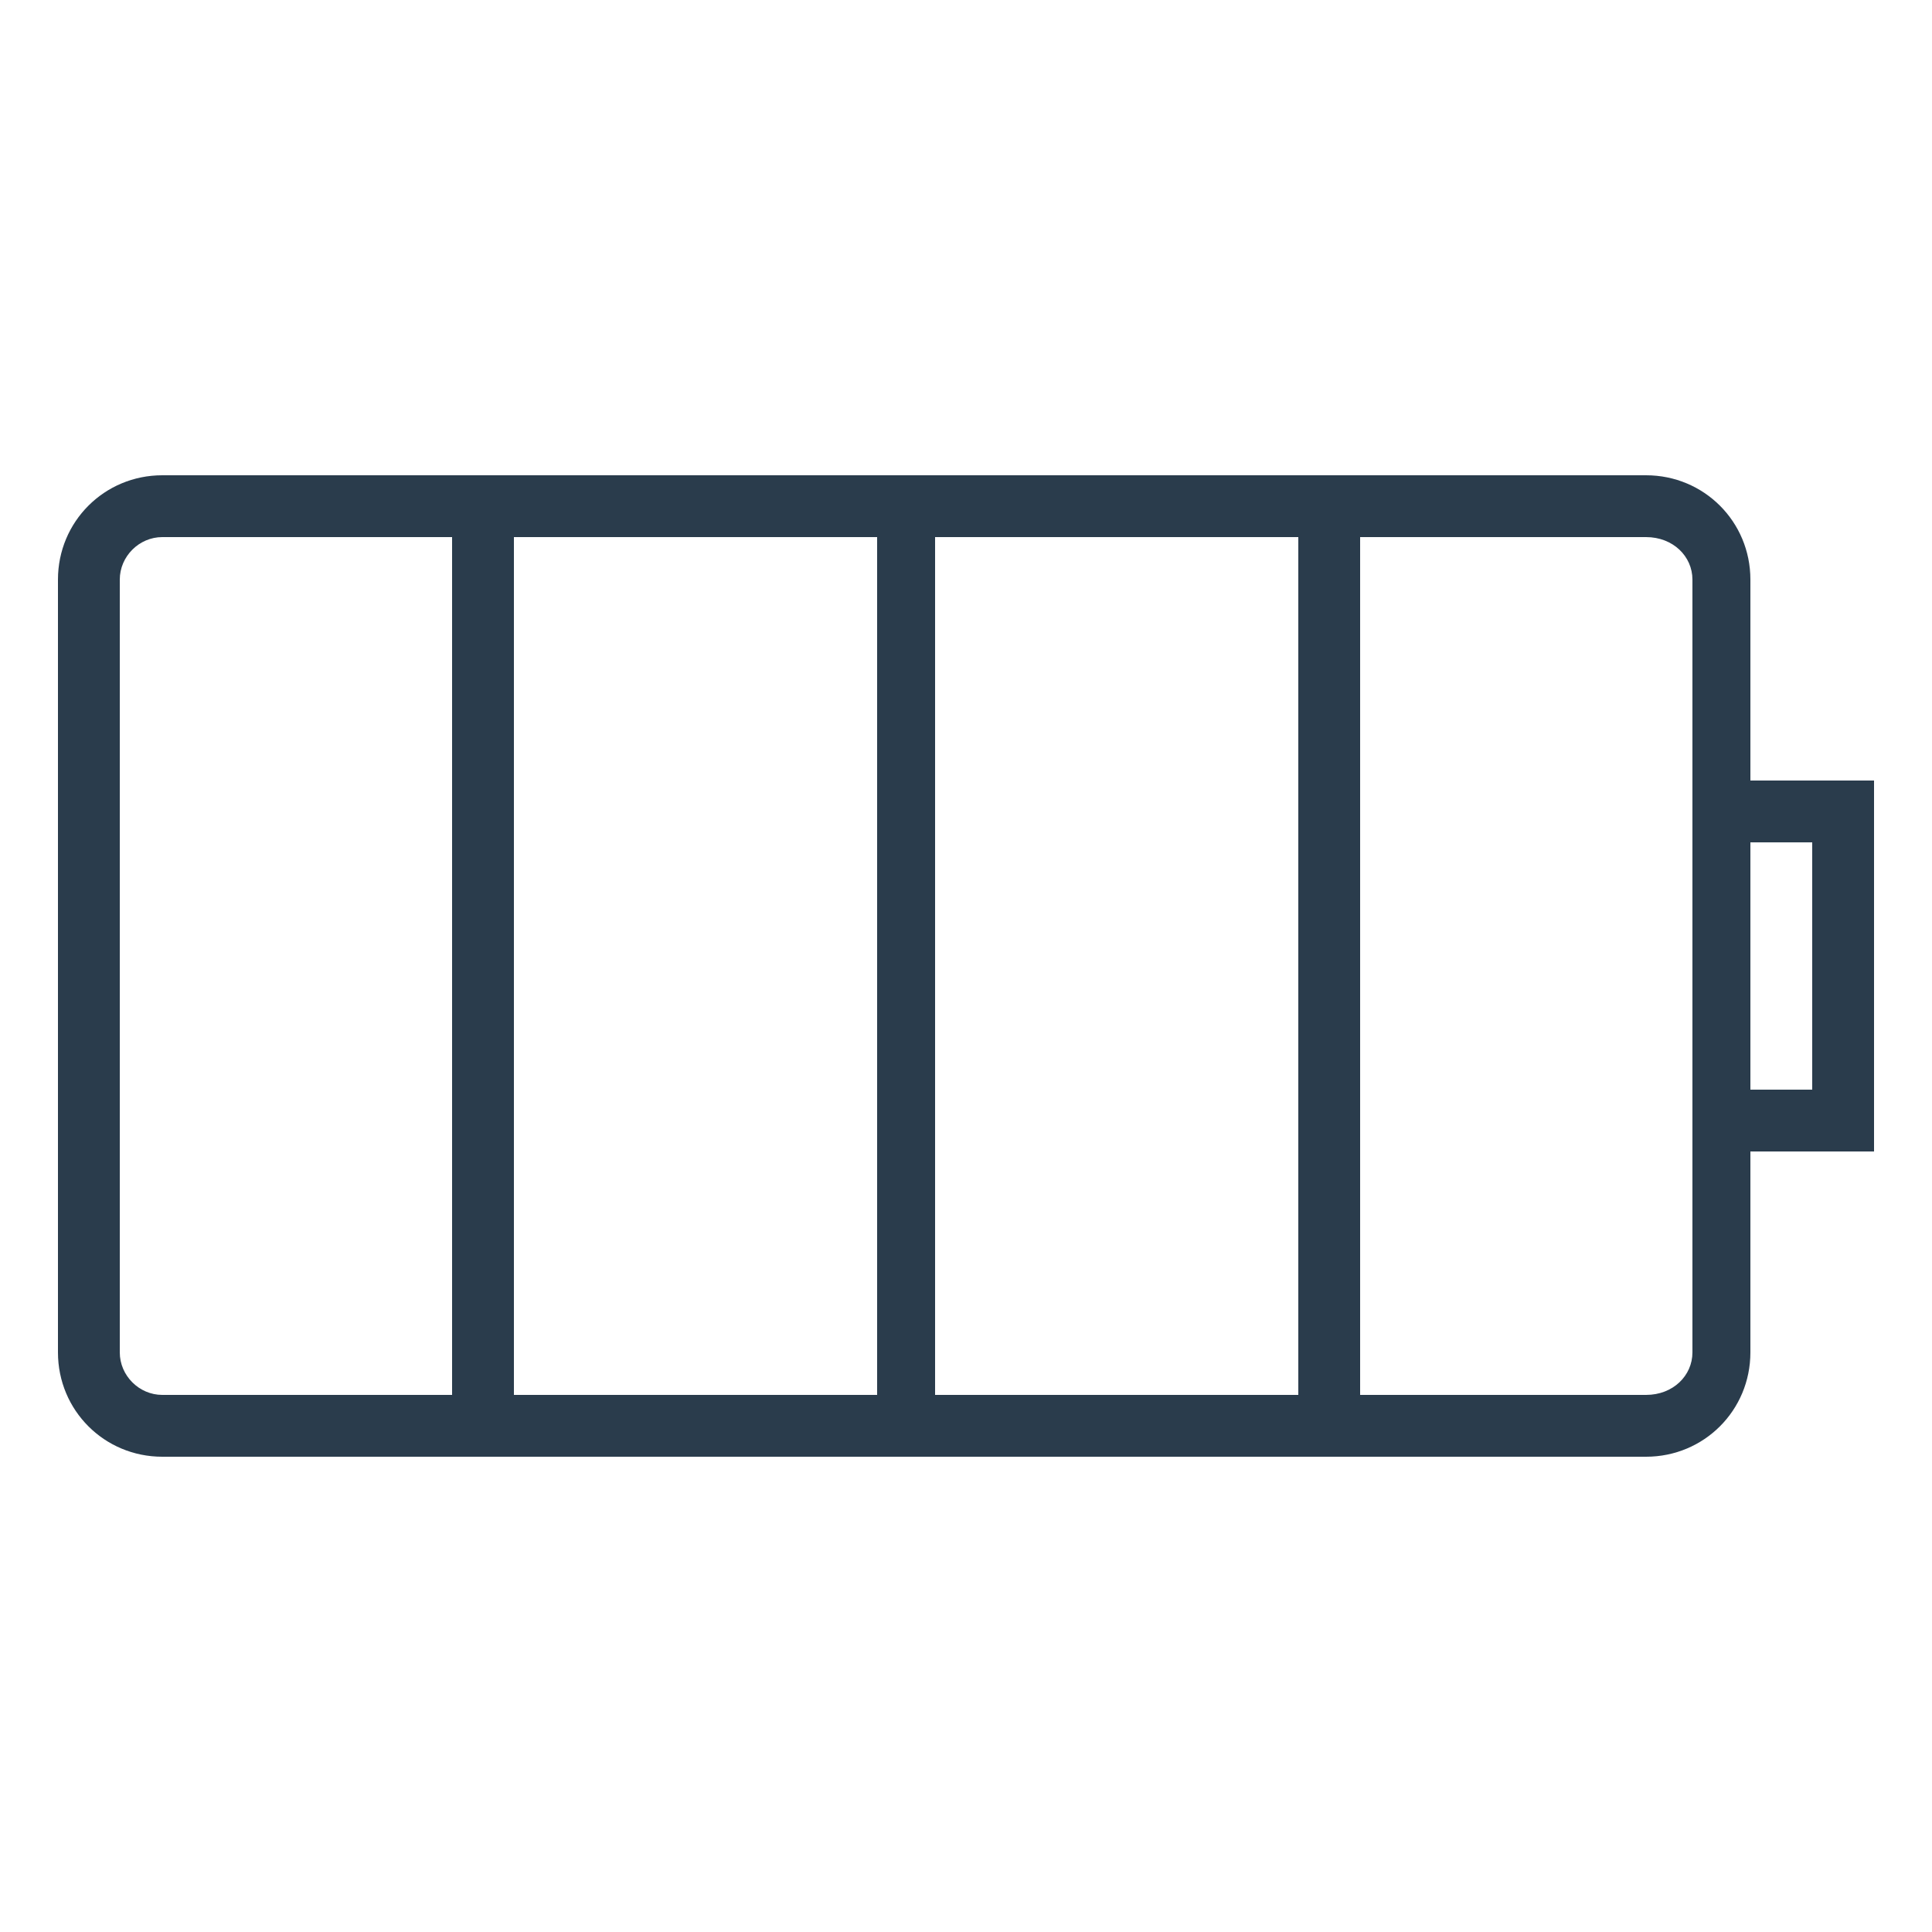 <svg xmlns="http://www.w3.org/2000/svg" viewBox="0 0 500 500">
<path fill="#2a3c4c" d="M453 150l0 52 32 0 0 96 -32 0 0 52c0,15 -12,27 -27,27l-384 0c-15,0 -27,-12 -27,-27l0 -200c0,-15 12,-27 27,-27l384 0c15,0 27,12 27,27zm-117 211l0 -222 -94 0 0 222 94 0zm-109 0l0 -222 -94 0 0 222 94 0zm242 -79l0 -64 -16 0 0 64 16 0zm-31 68l0 -52 0 -96 0 -52c0,-6 -5,-11 -12,-11l-74 0 0 222 74 0c7,0 12,-5 12,-11zm-407 -200l0 200c0,6 5,11 11,11l75 0 0 -222 -75 0c-6,0 -11,5 -11,11z"/>
</svg>